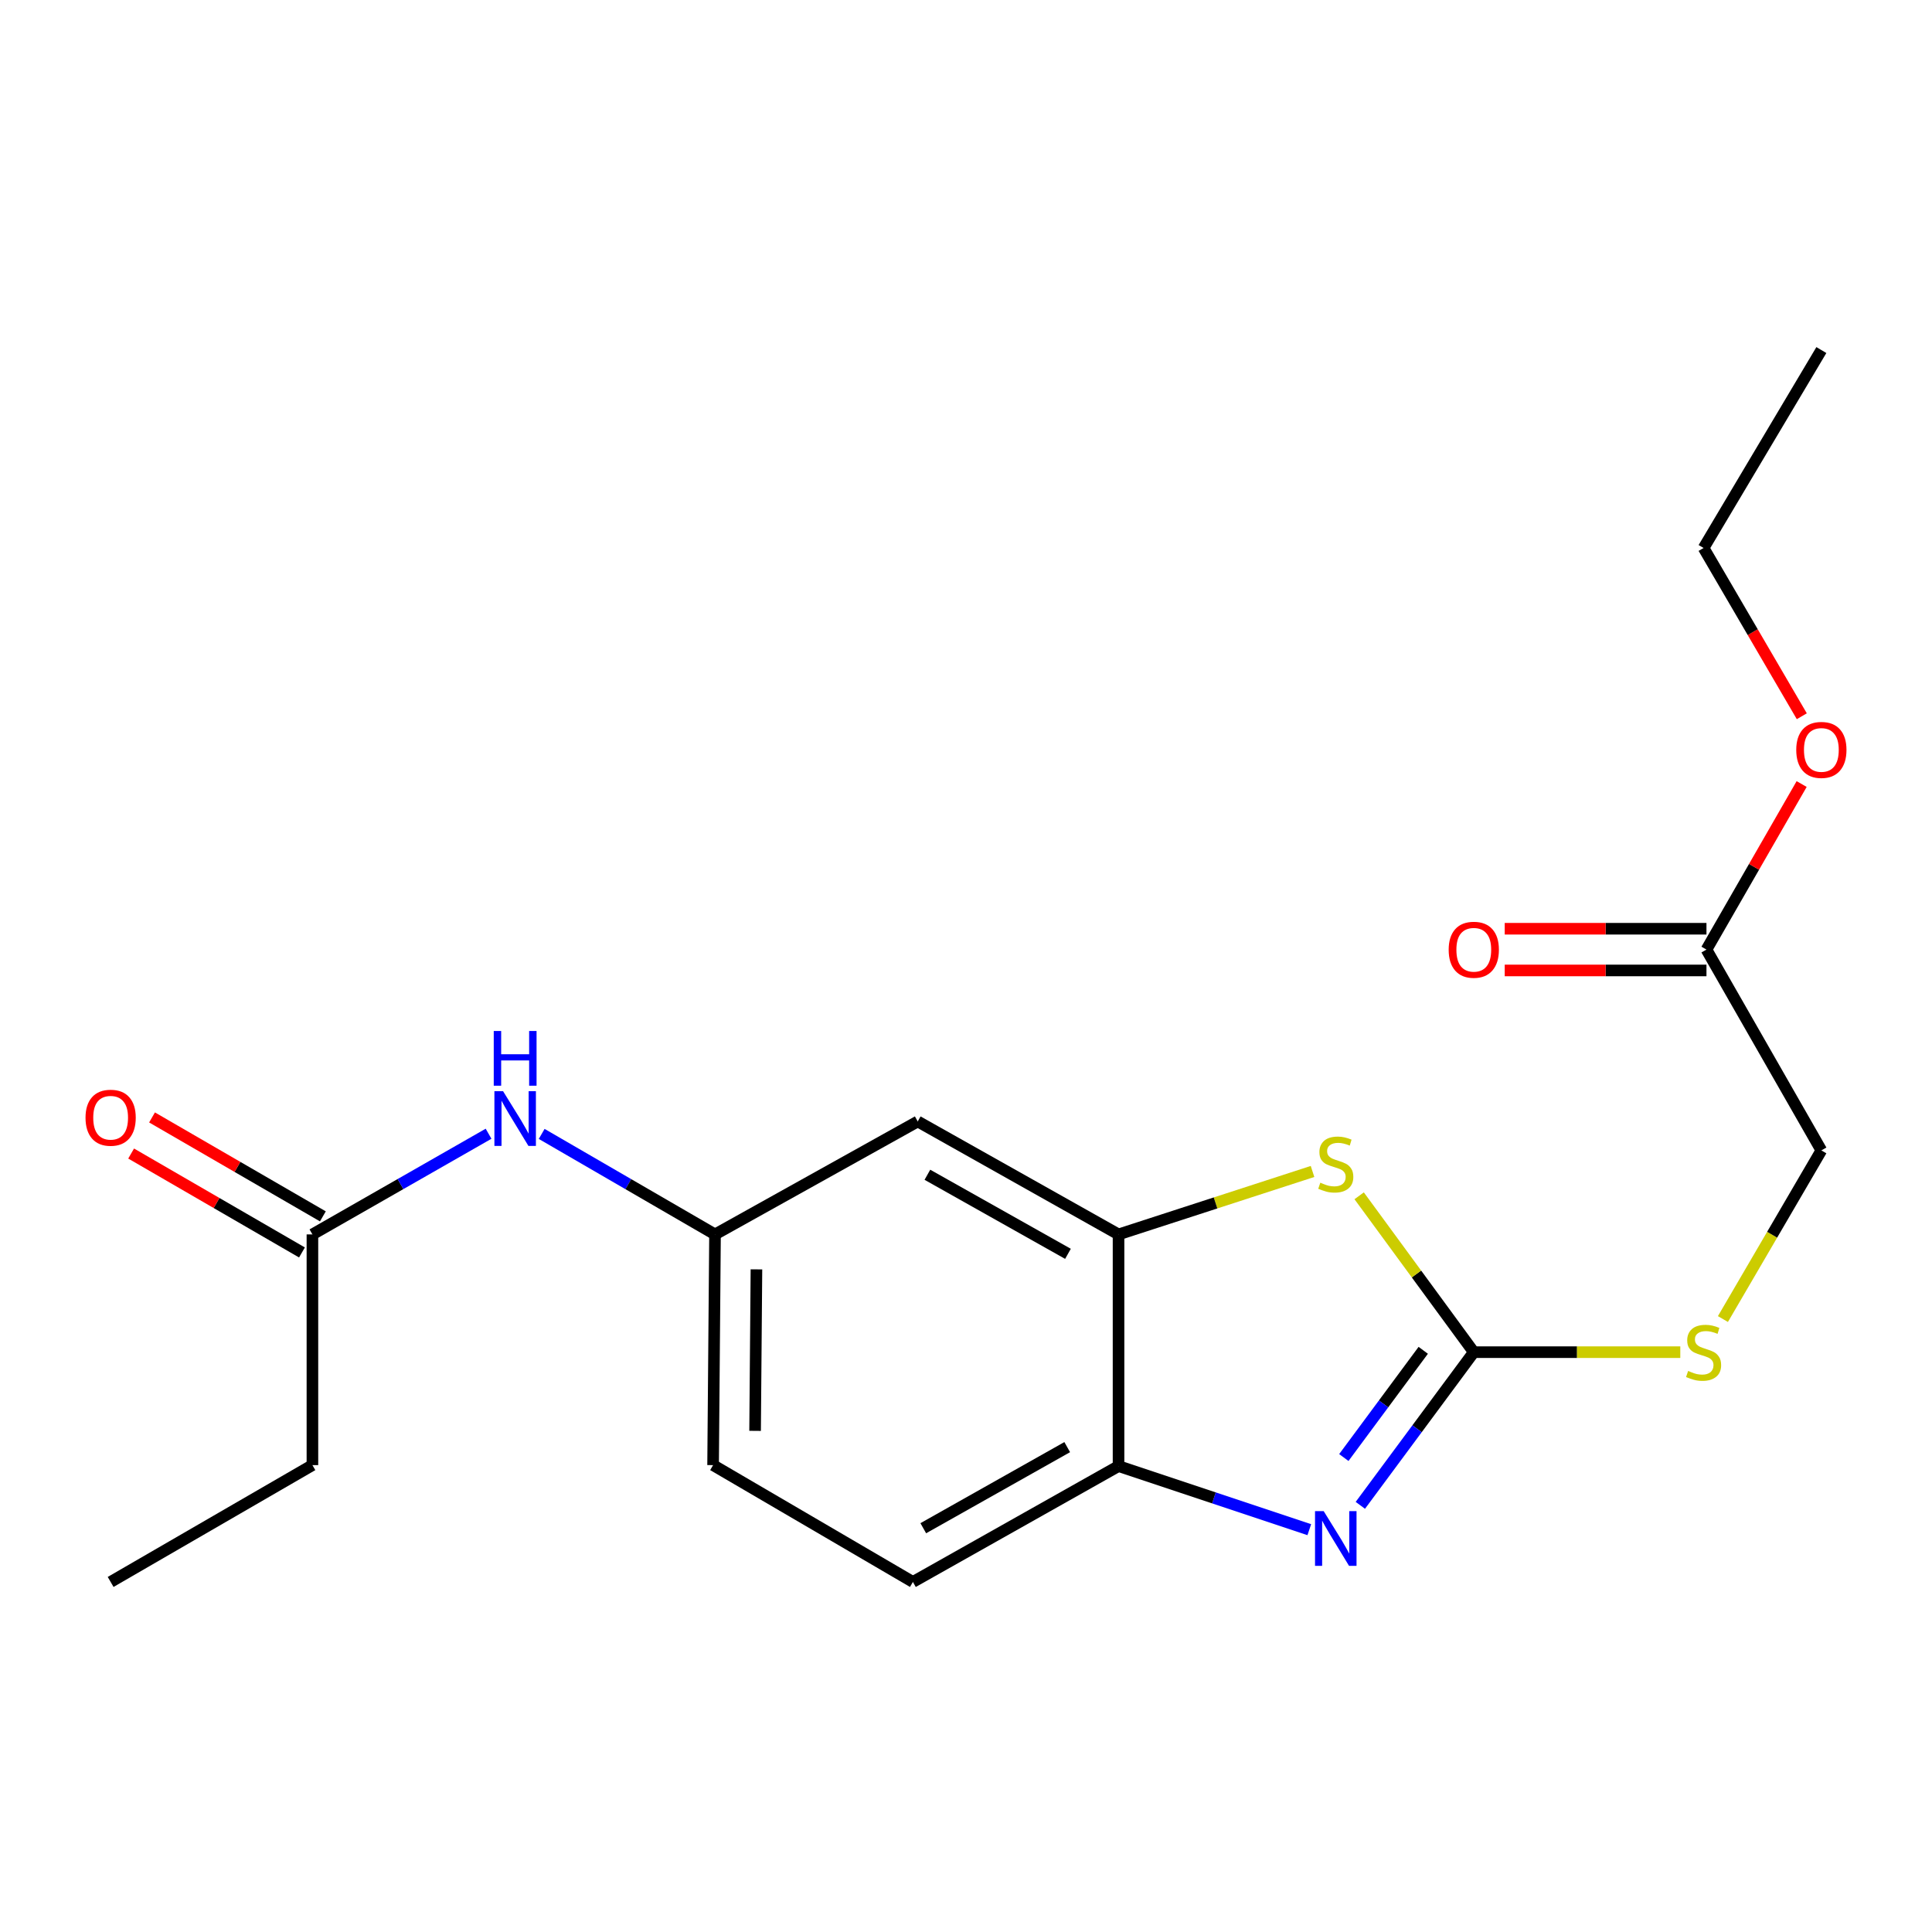 <?xml version='1.0' encoding='iso-8859-1'?>
<svg version='1.1' baseProfile='full'
              xmlns='http://www.w3.org/2000/svg'
                      xmlns:rdkit='http://www.rdkit.org/xml'
                      xmlns:xlink='http://www.w3.org/1999/xlink'
                  xml:space='preserve'
width='1000px' height='1000px' viewBox='0 0 1000 1000'>
<!-- END OF HEADER -->
<rect style='opacity:1.0;fill:#FFFFFF;stroke:none' width='1000' height='1000' x='0' y='0'> </rect>
<path class='bond-0' d='M 762.829,699.878 L 733.468,739.519' style='fill:none;fill-rule:evenodd;stroke:#000000;stroke-width:6px;stroke-linecap:butt;stroke-linejoin:miter;stroke-opacity:1' />
<path class='bond-0' d='M 733.468,739.519 L 704.107,779.16' style='fill:none;fill-rule:evenodd;stroke:#0000FF;stroke-width:6px;stroke-linecap:butt;stroke-linejoin:miter;stroke-opacity:1' />
<path class='bond-0' d='M 736.67,698.919 L 716.118,726.668' style='fill:none;fill-rule:evenodd;stroke:#000000;stroke-width:6px;stroke-linecap:butt;stroke-linejoin:miter;stroke-opacity:1' />
<path class='bond-0' d='M 716.118,726.668 L 695.565,754.416' style='fill:none;fill-rule:evenodd;stroke:#0000FF;stroke-width:6px;stroke-linecap:butt;stroke-linejoin:miter;stroke-opacity:1' />
<path class='bond-1' d='M 762.829,699.878 L 733.163,659.412' style='fill:none;fill-rule:evenodd;stroke:#000000;stroke-width:6px;stroke-linecap:butt;stroke-linejoin:miter;stroke-opacity:1' />
<path class='bond-1' d='M 733.163,659.412 L 703.498,618.946' style='fill:none;fill-rule:evenodd;stroke:#CCCC00;stroke-width:6px;stroke-linecap:butt;stroke-linejoin:miter;stroke-opacity:1' />
<path class='bond-5' d='M 762.829,699.878 L 816.275,699.878' style='fill:none;fill-rule:evenodd;stroke:#000000;stroke-width:6px;stroke-linecap:butt;stroke-linejoin:miter;stroke-opacity:1' />
<path class='bond-5' d='M 816.275,699.878 L 869.721,699.878' style='fill:none;fill-rule:evenodd;stroke:#CCCC00;stroke-width:6px;stroke-linecap:butt;stroke-linejoin:miter;stroke-opacity:1' />
<path class='bond-3' d='M 677.694,791.754 L 628.324,775.3' style='fill:none;fill-rule:evenodd;stroke:#0000FF;stroke-width:6px;stroke-linecap:butt;stroke-linejoin:miter;stroke-opacity:1' />
<path class='bond-3' d='M 628.324,775.3 L 578.953,758.847' style='fill:none;fill-rule:evenodd;stroke:#000000;stroke-width:6px;stroke-linecap:butt;stroke-linejoin:miter;stroke-opacity:1' />
<path class='bond-2' d='M 679.362,606.346 L 629.157,622.638' style='fill:none;fill-rule:evenodd;stroke:#CCCC00;stroke-width:6px;stroke-linecap:butt;stroke-linejoin:miter;stroke-opacity:1' />
<path class='bond-2' d='M 629.157,622.638 L 578.953,638.93' style='fill:none;fill-rule:evenodd;stroke:#000000;stroke-width:6px;stroke-linecap:butt;stroke-linejoin:miter;stroke-opacity:1' />
<path class='bond-4' d='M 578.953,638.93 L 475.014,580.465' style='fill:none;fill-rule:evenodd;stroke:#000000;stroke-width:6px;stroke-linecap:butt;stroke-linejoin:miter;stroke-opacity:1' />
<path class='bond-4' d='M 552.777,648.979 L 480.019,608.053' style='fill:none;fill-rule:evenodd;stroke:#000000;stroke-width:6px;stroke-linecap:butt;stroke-linejoin:miter;stroke-opacity:1' />
<path class='bond-20' d='M 578.953,638.93 L 578.953,758.847' style='fill:none;fill-rule:evenodd;stroke:#000000;stroke-width:6px;stroke-linecap:butt;stroke-linejoin:miter;stroke-opacity:1' />
<path class='bond-11' d='M 578.953,758.847 L 472.519,818.811' style='fill:none;fill-rule:evenodd;stroke:#000000;stroke-width:6px;stroke-linecap:butt;stroke-linejoin:miter;stroke-opacity:1' />
<path class='bond-11' d='M 552.39,749.03 L 477.886,791.005' style='fill:none;fill-rule:evenodd;stroke:#000000;stroke-width:6px;stroke-linecap:butt;stroke-linejoin:miter;stroke-opacity:1' />
<path class='bond-9' d='M 475.014,580.465 L 370.091,638.93' style='fill:none;fill-rule:evenodd;stroke:#000000;stroke-width:6px;stroke-linecap:butt;stroke-linejoin:miter;stroke-opacity:1' />
<path class='bond-13' d='M 891.782,682.735 L 917.258,639.091' style='fill:none;fill-rule:evenodd;stroke:#CCCC00;stroke-width:6px;stroke-linecap:butt;stroke-linejoin:miter;stroke-opacity:1' />
<path class='bond-13' d='M 917.258,639.091 L 942.735,595.447' style='fill:none;fill-rule:evenodd;stroke:#000000;stroke-width:6px;stroke-linecap:butt;stroke-linejoin:miter;stroke-opacity:1' />
<path class='bond-6' d='M 161.708,638.93 L 207.295,612.874' style='fill:none;fill-rule:evenodd;stroke:#000000;stroke-width:6px;stroke-linecap:butt;stroke-linejoin:miter;stroke-opacity:1' />
<path class='bond-6' d='M 207.295,612.874 L 252.882,586.819' style='fill:none;fill-rule:evenodd;stroke:#0000FF;stroke-width:6px;stroke-linecap:butt;stroke-linejoin:miter;stroke-opacity:1' />
<path class='bond-10' d='M 167.118,629.587 L 122.905,603.985' style='fill:none;fill-rule:evenodd;stroke:#000000;stroke-width:6px;stroke-linecap:butt;stroke-linejoin:miter;stroke-opacity:1' />
<path class='bond-10' d='M 122.905,603.985 L 78.692,578.382' style='fill:none;fill-rule:evenodd;stroke:#FF0000;stroke-width:6px;stroke-linecap:butt;stroke-linejoin:miter;stroke-opacity:1' />
<path class='bond-10' d='M 156.298,648.272 L 112.085,622.67' style='fill:none;fill-rule:evenodd;stroke:#000000;stroke-width:6px;stroke-linecap:butt;stroke-linejoin:miter;stroke-opacity:1' />
<path class='bond-10' d='M 112.085,622.67 L 67.872,597.067' style='fill:none;fill-rule:evenodd;stroke:#FF0000;stroke-width:6px;stroke-linecap:butt;stroke-linejoin:miter;stroke-opacity:1' />
<path class='bond-16' d='M 161.708,638.93 L 161.708,758.343' style='fill:none;fill-rule:evenodd;stroke:#000000;stroke-width:6px;stroke-linecap:butt;stroke-linejoin:miter;stroke-opacity:1' />
<path class='bond-7' d='M 280.373,586.913 L 325.232,612.921' style='fill:none;fill-rule:evenodd;stroke:#0000FF;stroke-width:6px;stroke-linecap:butt;stroke-linejoin:miter;stroke-opacity:1' />
<path class='bond-7' d='M 325.232,612.921 L 370.091,638.93' style='fill:none;fill-rule:evenodd;stroke:#000000;stroke-width:6px;stroke-linecap:butt;stroke-linejoin:miter;stroke-opacity:1' />
<path class='bond-8' d='M 883.262,491.507 L 942.735,595.447' style='fill:none;fill-rule:evenodd;stroke:#000000;stroke-width:6px;stroke-linecap:butt;stroke-linejoin:miter;stroke-opacity:1' />
<path class='bond-12' d='M 883.262,480.712 L 831.051,480.712' style='fill:none;fill-rule:evenodd;stroke:#000000;stroke-width:6px;stroke-linecap:butt;stroke-linejoin:miter;stroke-opacity:1' />
<path class='bond-12' d='M 831.051,480.712 L 778.84,480.712' style='fill:none;fill-rule:evenodd;stroke:#FF0000;stroke-width:6px;stroke-linecap:butt;stroke-linejoin:miter;stroke-opacity:1' />
<path class='bond-12' d='M 883.262,502.303 L 831.051,502.303' style='fill:none;fill-rule:evenodd;stroke:#000000;stroke-width:6px;stroke-linecap:butt;stroke-linejoin:miter;stroke-opacity:1' />
<path class='bond-12' d='M 831.051,502.303 L 778.84,502.303' style='fill:none;fill-rule:evenodd;stroke:#FF0000;stroke-width:6px;stroke-linecap:butt;stroke-linejoin:miter;stroke-opacity:1' />
<path class='bond-15' d='M 883.262,491.507 L 907.898,448.661' style='fill:none;fill-rule:evenodd;stroke:#000000;stroke-width:6px;stroke-linecap:butt;stroke-linejoin:miter;stroke-opacity:1' />
<path class='bond-15' d='M 907.898,448.661 L 932.533,405.815' style='fill:none;fill-rule:evenodd;stroke:#FF0000;stroke-width:6px;stroke-linecap:butt;stroke-linejoin:miter;stroke-opacity:1' />
<path class='bond-21' d='M 370.091,638.93 L 369.095,758.343' style='fill:none;fill-rule:evenodd;stroke:#000000;stroke-width:6px;stroke-linecap:butt;stroke-linejoin:miter;stroke-opacity:1' />
<path class='bond-21' d='M 391.532,657.022 L 390.835,740.611' style='fill:none;fill-rule:evenodd;stroke:#000000;stroke-width:6px;stroke-linecap:butt;stroke-linejoin:miter;stroke-opacity:1' />
<path class='bond-14' d='M 472.519,818.811 L 369.095,758.343' style='fill:none;fill-rule:evenodd;stroke:#000000;stroke-width:6px;stroke-linecap:butt;stroke-linejoin:miter;stroke-opacity:1' />
<path class='bond-17' d='M 932.611,370.729 L 907.193,327.185' style='fill:none;fill-rule:evenodd;stroke:#FF0000;stroke-width:6px;stroke-linecap:butt;stroke-linejoin:miter;stroke-opacity:1' />
<path class='bond-17' d='M 907.193,327.185 L 881.775,283.641' style='fill:none;fill-rule:evenodd;stroke:#000000;stroke-width:6px;stroke-linecap:butt;stroke-linejoin:miter;stroke-opacity:1' />
<path class='bond-18' d='M 161.708,758.343 L 57.265,818.811' style='fill:none;fill-rule:evenodd;stroke:#000000;stroke-width:6px;stroke-linecap:butt;stroke-linejoin:miter;stroke-opacity:1' />
<path class='bond-19' d='M 881.775,283.641 L 942.735,181.189' style='fill:none;fill-rule:evenodd;stroke:#000000;stroke-width:6px;stroke-linecap:butt;stroke-linejoin:miter;stroke-opacity:1' />
<path  class='atom-1' d='M 685.137 782.16
L 694.417 797.16
Q 695.337 798.64, 696.817 801.32
Q 698.297 804, 698.377 804.16
L 698.377 782.16
L 702.137 782.16
L 702.137 810.48
L 698.257 810.48
L 688.297 794.08
Q 687.137 792.16, 685.897 789.96
Q 684.697 787.76, 684.337 787.08
L 684.337 810.48
L 680.657 810.48
L 680.657 782.16
L 685.137 782.16
' fill='#0000FF'/>
<path  class='atom-2' d='M 683.397 612.16
Q 683.717 612.28, 685.037 612.84
Q 686.357 613.4, 687.797 613.76
Q 689.277 614.08, 690.717 614.08
Q 693.397 614.08, 694.957 612.8
Q 696.517 611.48, 696.517 609.2
Q 696.517 607.64, 695.717 606.68
Q 694.957 605.72, 693.757 605.2
Q 692.557 604.68, 690.557 604.08
Q 688.037 603.32, 686.517 602.6
Q 685.037 601.88, 683.957 600.36
Q 682.917 598.84, 682.917 596.28
Q 682.917 592.72, 685.317 590.52
Q 687.757 588.32, 692.557 588.32
Q 695.837 588.32, 699.557 589.88
L 698.637 592.96
Q 695.237 591.56, 692.677 591.56
Q 689.917 591.56, 688.397 592.72
Q 686.877 593.84, 686.917 595.8
Q 686.917 597.32, 687.677 598.24
Q 688.477 599.16, 689.597 599.68
Q 690.757 600.2, 692.677 600.8
Q 695.237 601.6, 696.757 602.4
Q 698.277 603.2, 699.357 604.84
Q 700.477 606.44, 700.477 609.2
Q 700.477 613.12, 697.837 615.24
Q 695.237 617.32, 690.877 617.32
Q 688.357 617.32, 686.437 616.76
Q 684.557 616.24, 682.317 615.32
L 683.397 612.16
' fill='#CCCC00'/>
<path  class='atom-6' d='M 873.775 709.598
Q 874.095 709.718, 875.415 710.278
Q 876.735 710.838, 878.175 711.198
Q 879.655 711.518, 881.095 711.518
Q 883.775 711.518, 885.335 710.238
Q 886.895 708.918, 886.895 706.638
Q 886.895 705.078, 886.095 704.118
Q 885.335 703.158, 884.135 702.638
Q 882.935 702.118, 880.935 701.518
Q 878.415 700.758, 876.895 700.038
Q 875.415 699.318, 874.335 697.798
Q 873.295 696.278, 873.295 693.718
Q 873.295 690.158, 875.695 687.958
Q 878.135 685.758, 882.935 685.758
Q 886.215 685.758, 889.935 687.318
L 889.015 690.398
Q 885.615 688.998, 883.055 688.998
Q 880.295 688.998, 878.775 690.158
Q 877.255 691.278, 877.295 693.238
Q 877.295 694.758, 878.055 695.678
Q 878.855 696.598, 879.975 697.118
Q 881.135 697.638, 883.055 698.238
Q 885.615 699.038, 887.135 699.838
Q 888.655 700.638, 889.735 702.278
Q 890.855 703.878, 890.855 706.638
Q 890.855 710.558, 888.215 712.678
Q 885.615 714.758, 881.255 714.758
Q 878.735 714.758, 876.815 714.198
Q 874.935 713.678, 872.695 712.758
L 873.775 709.598
' fill='#CCCC00'/>
<path  class='atom-8' d='M 260.383 564.793
L 269.663 579.793
Q 270.583 581.273, 272.063 583.953
Q 273.543 586.633, 273.623 586.793
L 273.623 564.793
L 277.383 564.793
L 277.383 593.113
L 273.503 593.113
L 263.543 576.713
Q 262.383 574.793, 261.143 572.593
Q 259.943 570.393, 259.583 569.713
L 259.583 593.113
L 255.903 593.113
L 255.903 564.793
L 260.383 564.793
' fill='#0000FF'/>
<path  class='atom-8' d='M 255.563 533.641
L 259.403 533.641
L 259.403 545.681
L 273.883 545.681
L 273.883 533.641
L 277.723 533.641
L 277.723 561.961
L 273.883 561.961
L 273.883 548.881
L 259.403 548.881
L 259.403 561.961
L 255.563 561.961
L 255.563 533.641
' fill='#0000FF'/>
<path  class='atom-11' d='M 44.265 578.529
Q 44.265 571.729, 47.625 567.929
Q 50.985 564.129, 57.265 564.129
Q 63.545 564.129, 66.905 567.929
Q 70.265 571.729, 70.265 578.529
Q 70.265 585.409, 66.865 589.329
Q 63.465 593.209, 57.265 593.209
Q 51.025 593.209, 47.625 589.329
Q 44.265 585.449, 44.265 578.529
M 57.265 590.009
Q 61.585 590.009, 63.905 587.129
Q 66.265 584.209, 66.265 578.529
Q 66.265 572.969, 63.905 570.169
Q 61.585 567.329, 57.265 567.329
Q 52.945 567.329, 50.585 570.129
Q 48.265 572.929, 48.265 578.529
Q 48.265 584.249, 50.585 587.129
Q 52.945 590.009, 57.265 590.009
' fill='#FF0000'/>
<path  class='atom-13' d='M 749.829 491.587
Q 749.829 484.787, 753.189 480.987
Q 756.549 477.187, 762.829 477.187
Q 769.109 477.187, 772.469 480.987
Q 775.829 484.787, 775.829 491.587
Q 775.829 498.467, 772.429 502.387
Q 769.029 506.267, 762.829 506.267
Q 756.589 506.267, 753.189 502.387
Q 749.829 498.507, 749.829 491.587
M 762.829 503.067
Q 767.149 503.067, 769.469 500.187
Q 771.829 497.267, 771.829 491.587
Q 771.829 486.027, 769.469 483.227
Q 767.149 480.387, 762.829 480.387
Q 758.509 480.387, 756.149 483.187
Q 753.829 485.987, 753.829 491.587
Q 753.829 497.307, 756.149 500.187
Q 758.509 503.067, 762.829 503.067
' fill='#FF0000'/>
<path  class='atom-16' d='M 929.735 388.152
Q 929.735 381.352, 933.095 377.552
Q 936.455 373.752, 942.735 373.752
Q 949.015 373.752, 952.375 377.552
Q 955.735 381.352, 955.735 388.152
Q 955.735 395.032, 952.335 398.952
Q 948.935 402.832, 942.735 402.832
Q 936.495 402.832, 933.095 398.952
Q 929.735 395.072, 929.735 388.152
M 942.735 399.632
Q 947.055 399.632, 949.375 396.752
Q 951.735 393.832, 951.735 388.152
Q 951.735 382.592, 949.375 379.792
Q 947.055 376.952, 942.735 376.952
Q 938.415 376.952, 936.055 379.752
Q 933.735 382.552, 933.735 388.152
Q 933.735 393.872, 936.055 396.752
Q 938.415 399.632, 942.735 399.632
' fill='#FF0000'/>
</svg>
